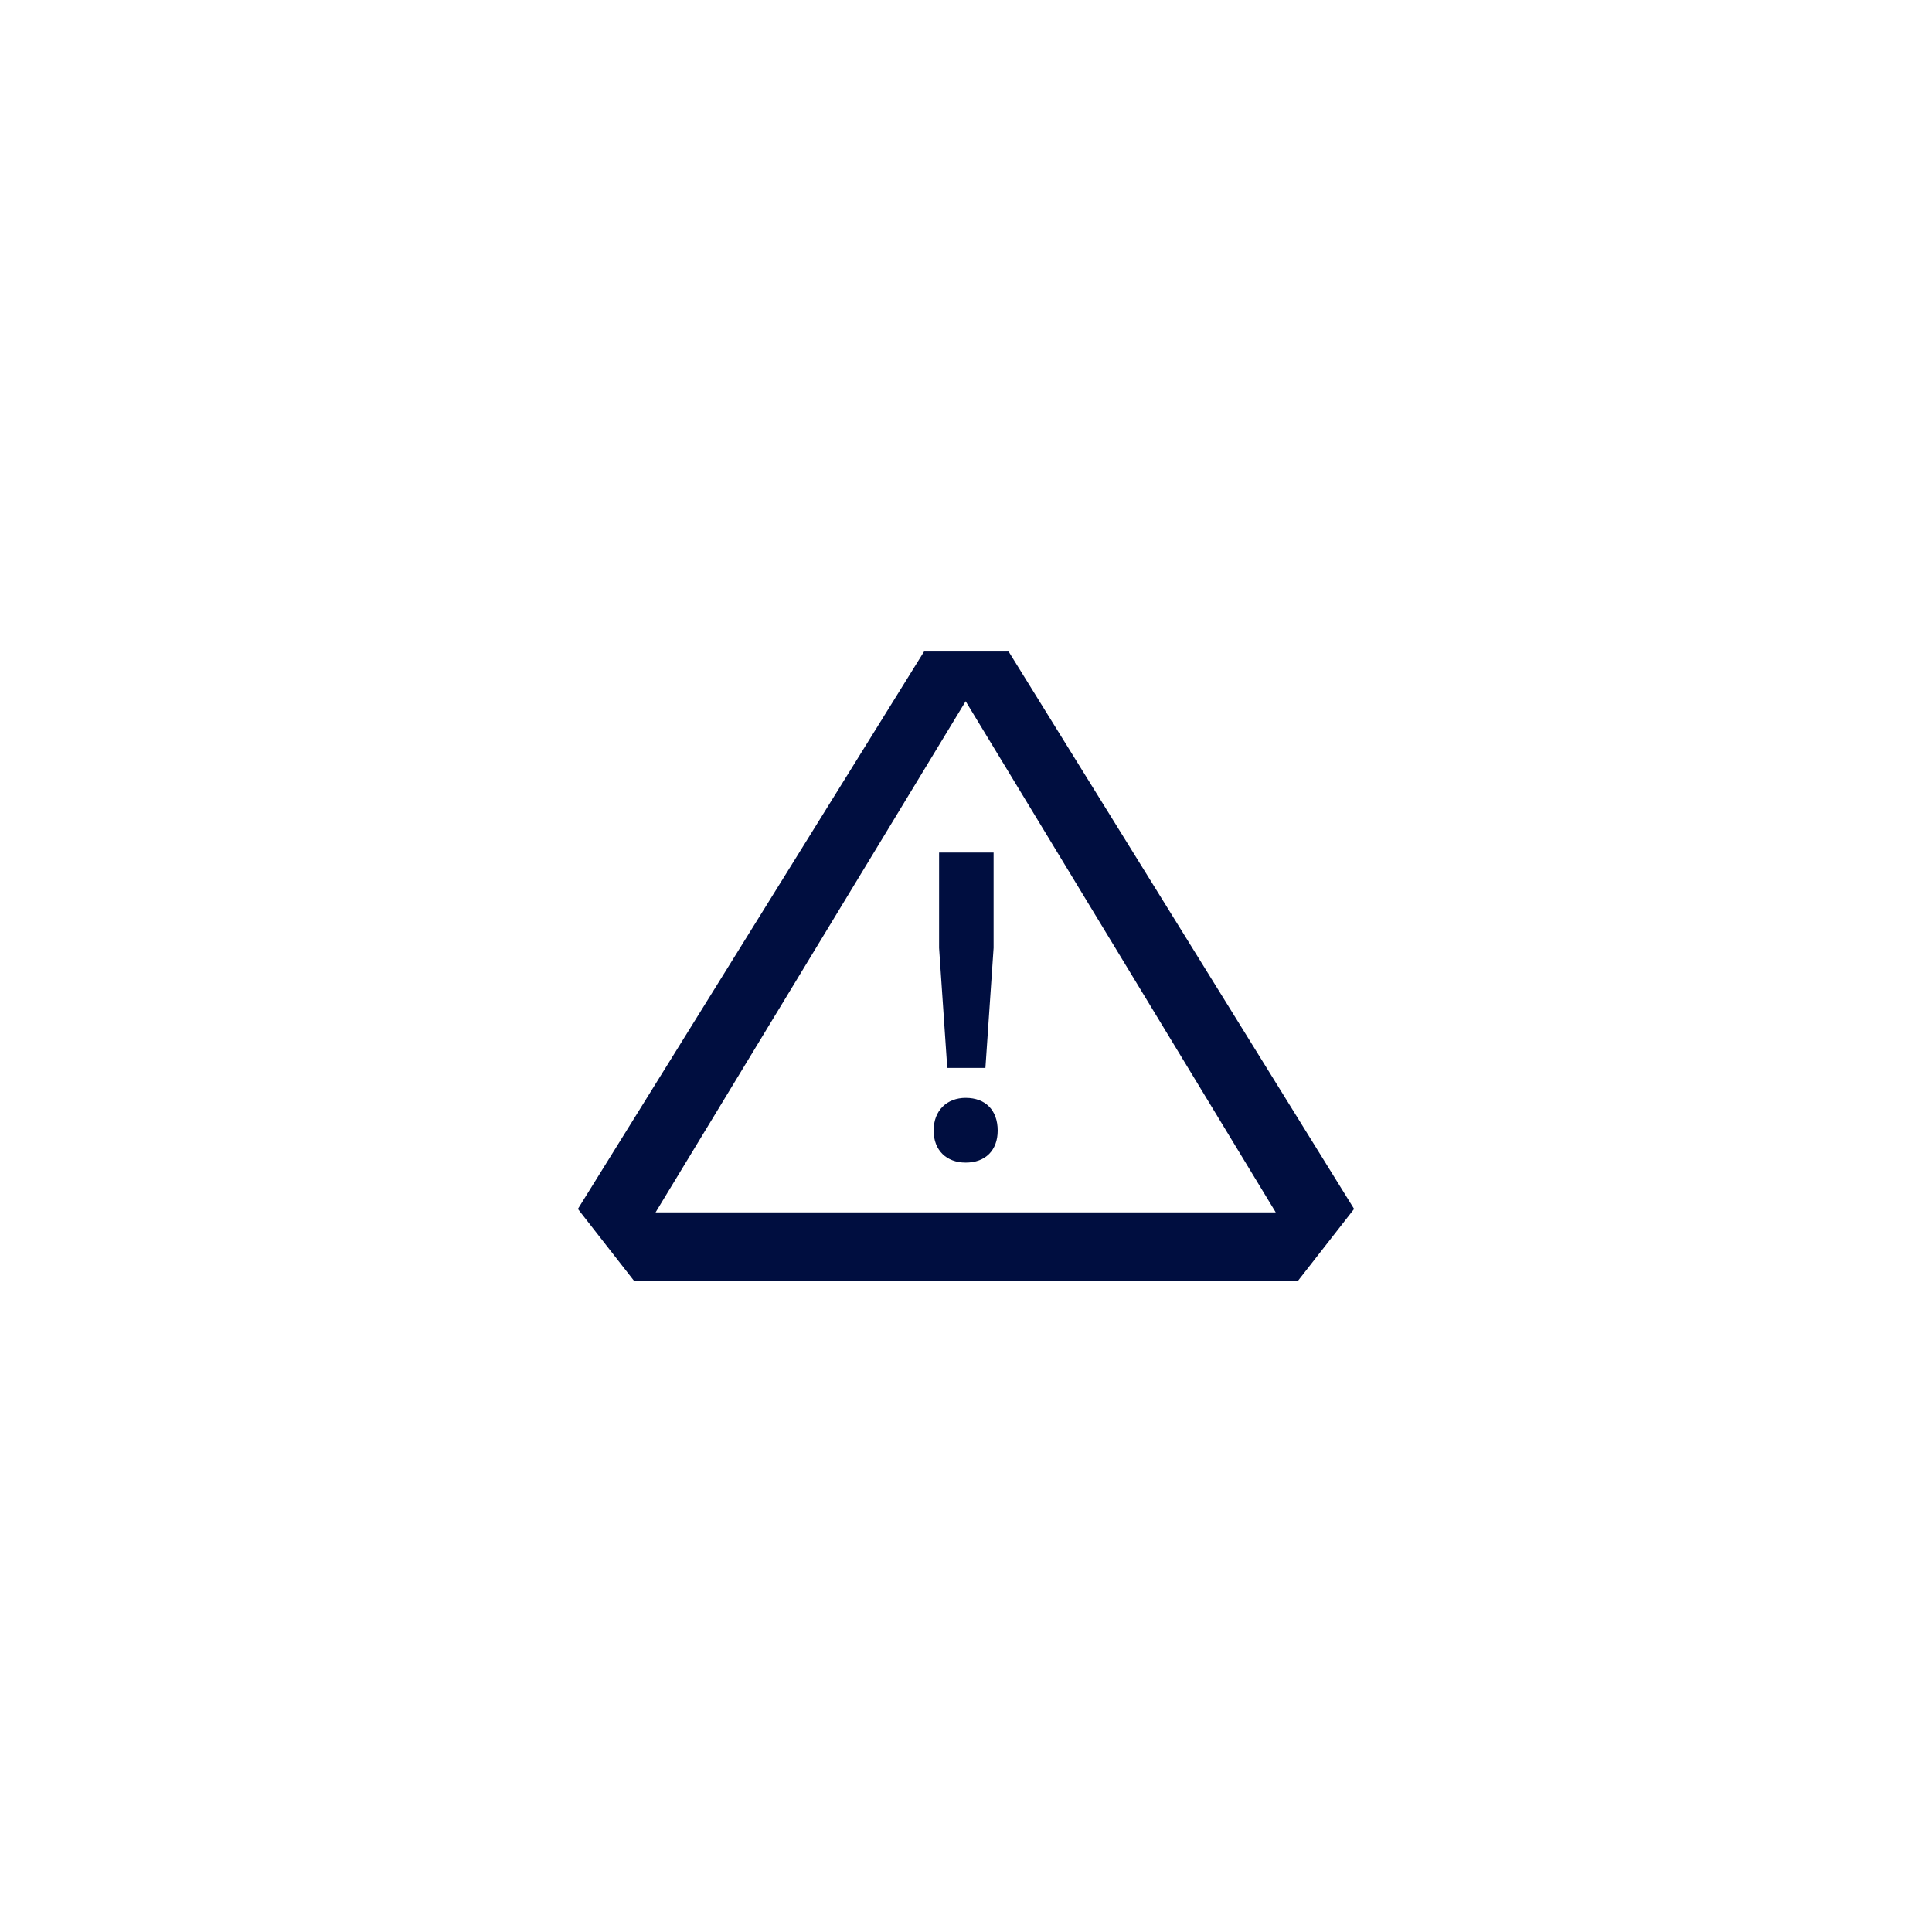 <?xml version="1.0" encoding="UTF-8"?> <!-- Generator: Adobe Illustrator 24.3.0, SVG Export Plug-In . SVG Version: 6.00 Build 0) --> <svg xmlns="http://www.w3.org/2000/svg" xmlns:xlink="http://www.w3.org/1999/xlink" version="1.1" id="Layer_1" x="0px" y="0px" viewBox="0 0 283.5 283.5" style="enable-background:new 0 0 283.5 283.5;" xml:space="preserve"> <style type="text/css"> .st0{fill:#FFFFFF;} .st1{fill:#000E40;} </style> <rect class="st0" width="283.5" height="283.5"></rect> <g> <path class="st1" d="M148,95.6h-12.4l-50.8,81.8l8.2,10.5h97.5l8.2-10.5L148,95.6z M96.2,177.9l45.5-75l45.5,75H96.2z"></path> <polygon class="st1" points="137.8,139.1 139,156.7 144.6,156.7 145.8,139.1 145.8,125.1 137.8,125.1 "></polygon> <path class="st1" d="M141.7,161.1c-2.7,0-4.7,1.8-4.7,4.8c0,2.9,1.9,4.7,4.7,4.7c2.9,0,4.7-1.8,4.7-4.7 C146.4,162.9,144.6,161.1,141.7,161.1z"></path> </g> </svg> 